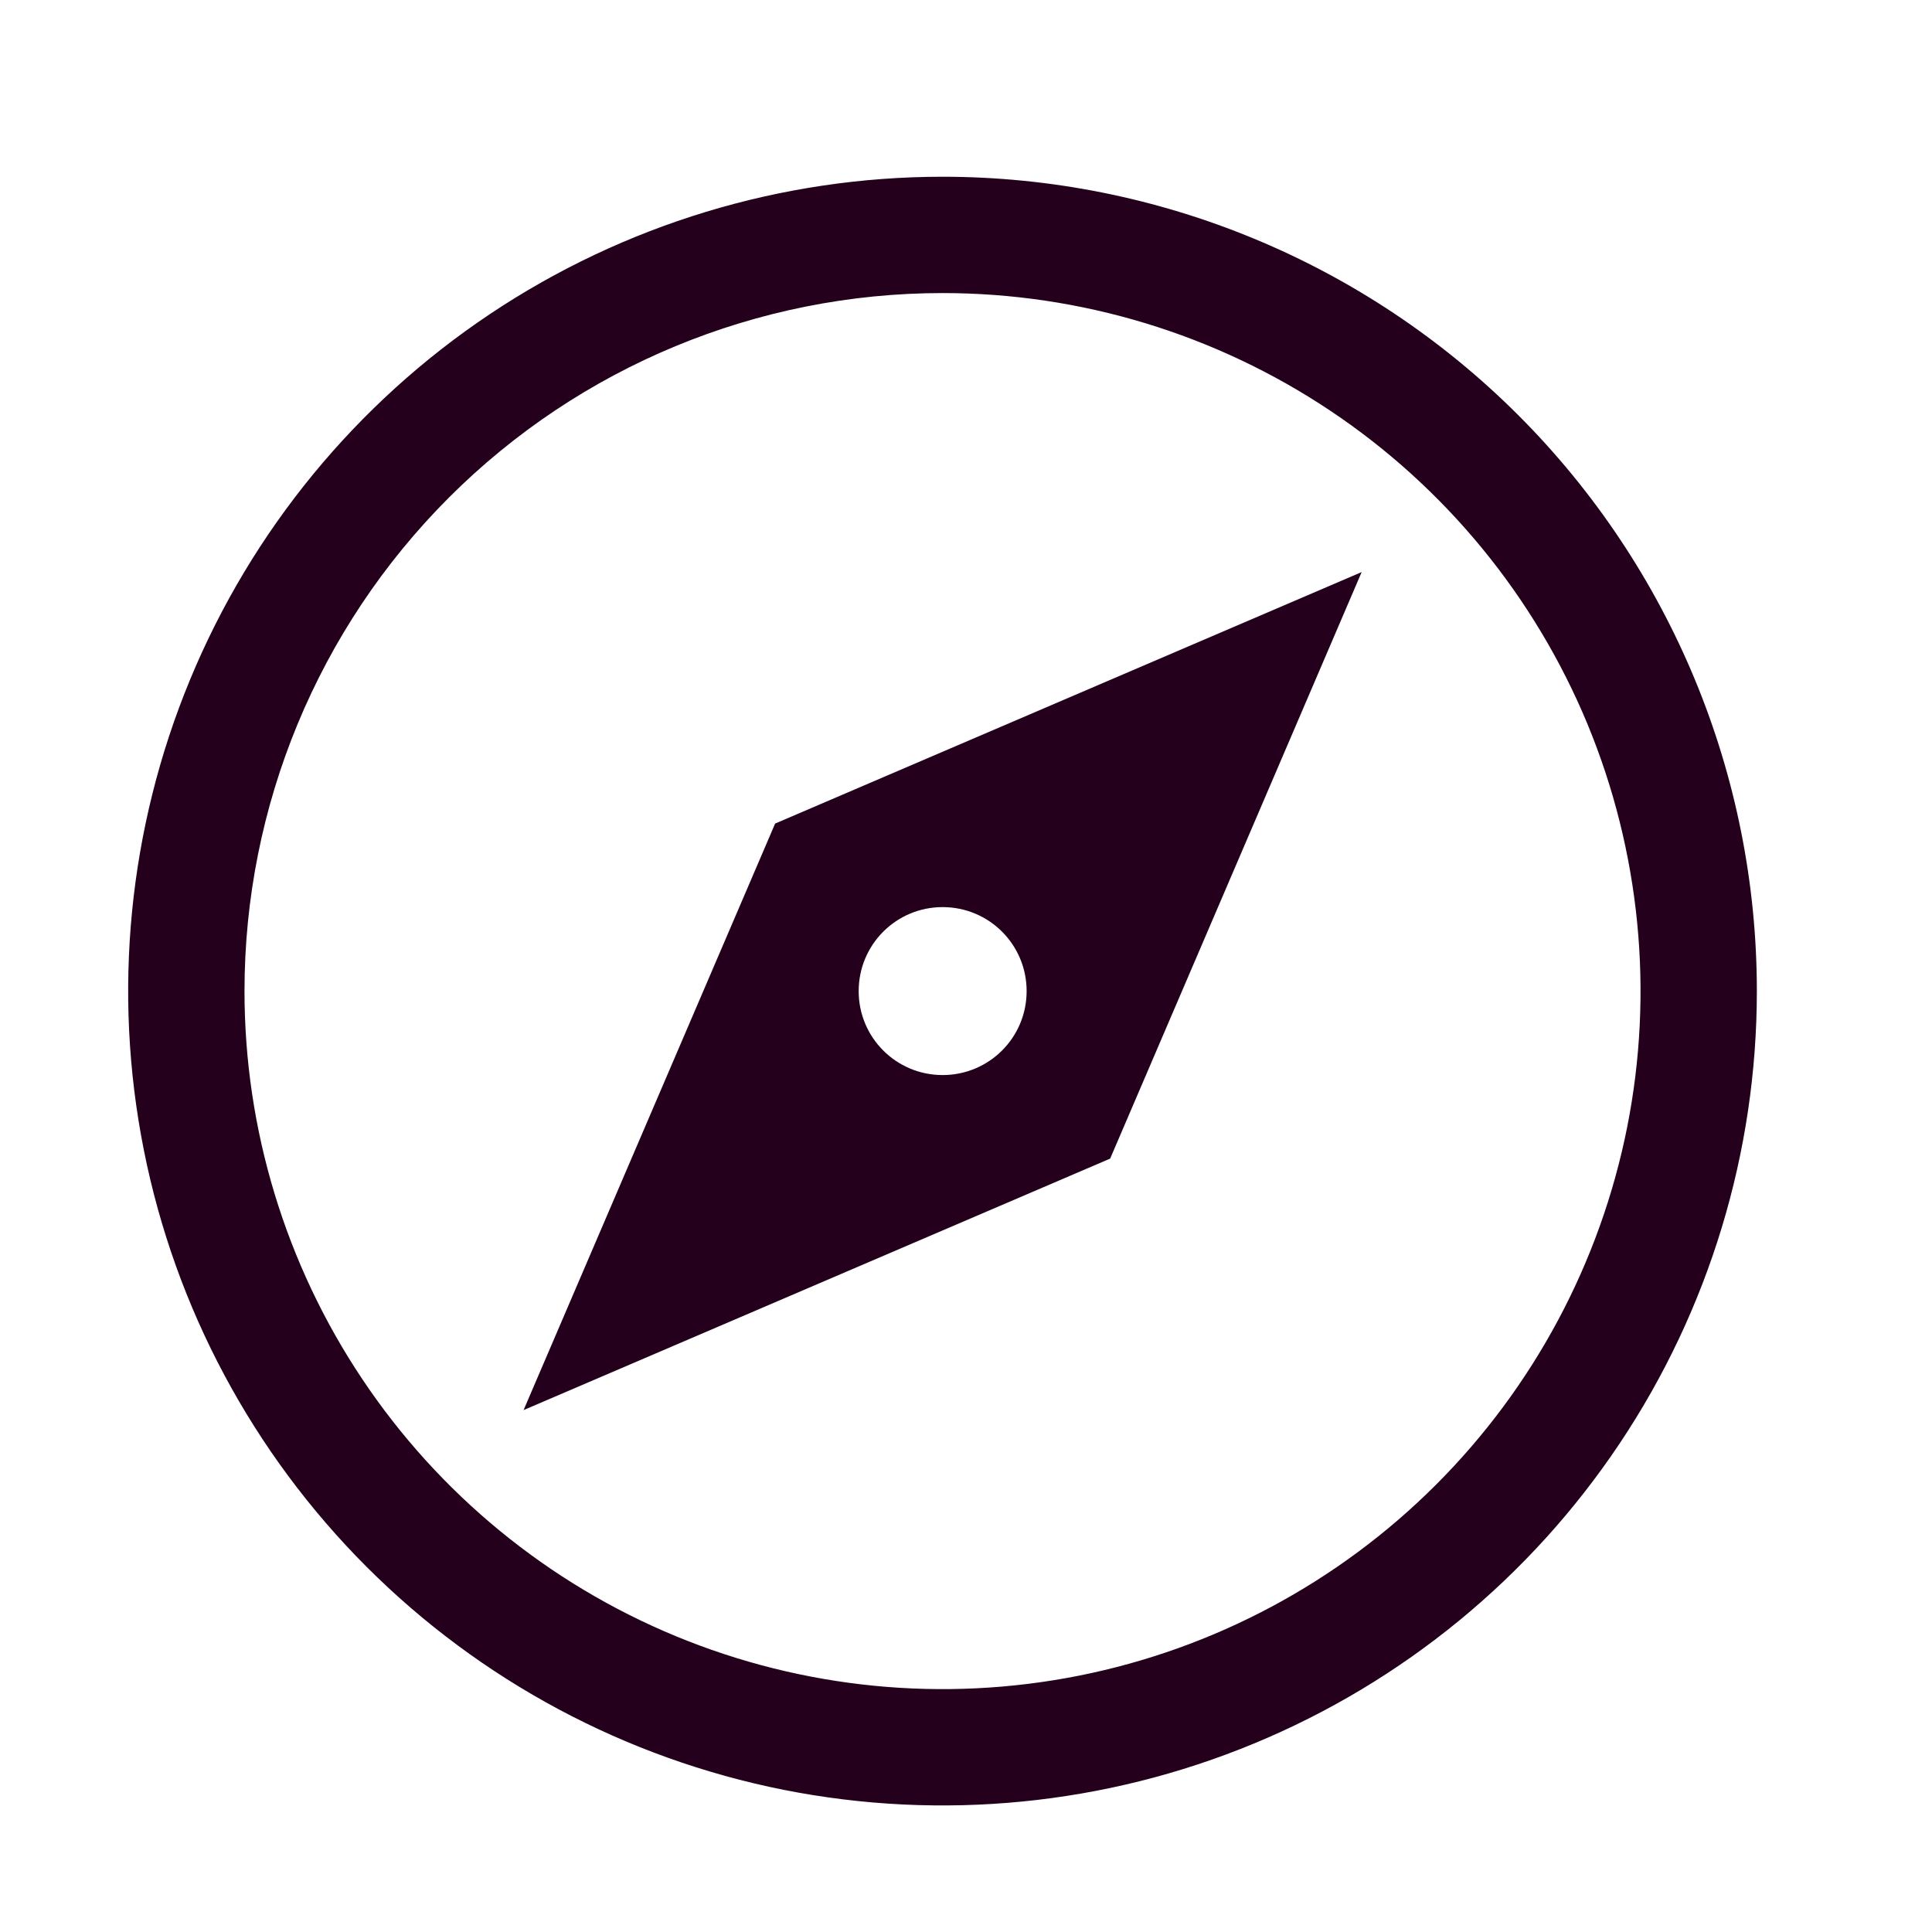 <svg xmlns="http://www.w3.org/2000/svg" width="29" height="29" viewBox="0 0 29 29" fill="none"><g clip-path="url(#clip0_123_441)"><path d="M14.148 4.399C16.22 4.399 18.245 5.014 19.968 6.165C21.692 7.316 23.034 8.953 23.828 10.867C24.62 12.782 24.828 14.888 24.424 16.921C24.019 18.953 23.021 20.82 21.556 22.285C20.091 23.751 18.224 24.749 16.192 25.153C14.159 25.557 12.053 25.35 10.138 24.557C8.223 23.764 6.587 22.421 5.436 20.698C4.285 18.975 3.67 16.949 3.67 14.877C3.67 12.098 4.774 9.433 6.739 7.468C8.704 5.503 11.369 4.399 14.148 4.399ZM14.148 2.653C11.73 2.653 9.367 3.37 7.356 4.713C5.346 6.056 3.779 7.965 2.854 10.199C1.929 12.433 1.687 14.89 2.159 17.262C2.63 19.633 3.795 21.811 5.504 23.52C7.214 25.23 9.392 26.394 11.763 26.866C14.134 27.337 16.592 27.095 18.825 26.17C21.059 25.245 22.968 23.678 24.311 21.668C25.654 19.658 26.371 17.294 26.371 14.877C26.371 11.635 25.083 8.526 22.791 6.233C20.499 3.941 17.39 2.653 14.148 2.653Z" fill="#25001D"></path><path d="M11.635 12.362L7.859 21.166L16.664 17.391L20.439 8.587L11.635 12.362ZM14.149 16.137C13.452 16.137 12.889 15.574 12.889 14.877C12.889 14.179 13.452 13.616 14.149 13.616C14.847 13.616 15.41 14.179 15.41 14.877C15.41 15.574 14.847 16.137 14.149 16.137Z" fill="#25001D"></path></g><defs><clipPath id="clip0_123_441"><rect width="27.94" height="27.94" fill="white" transform="translate(0.176 0.907)"></rect></clipPath></defs></svg>